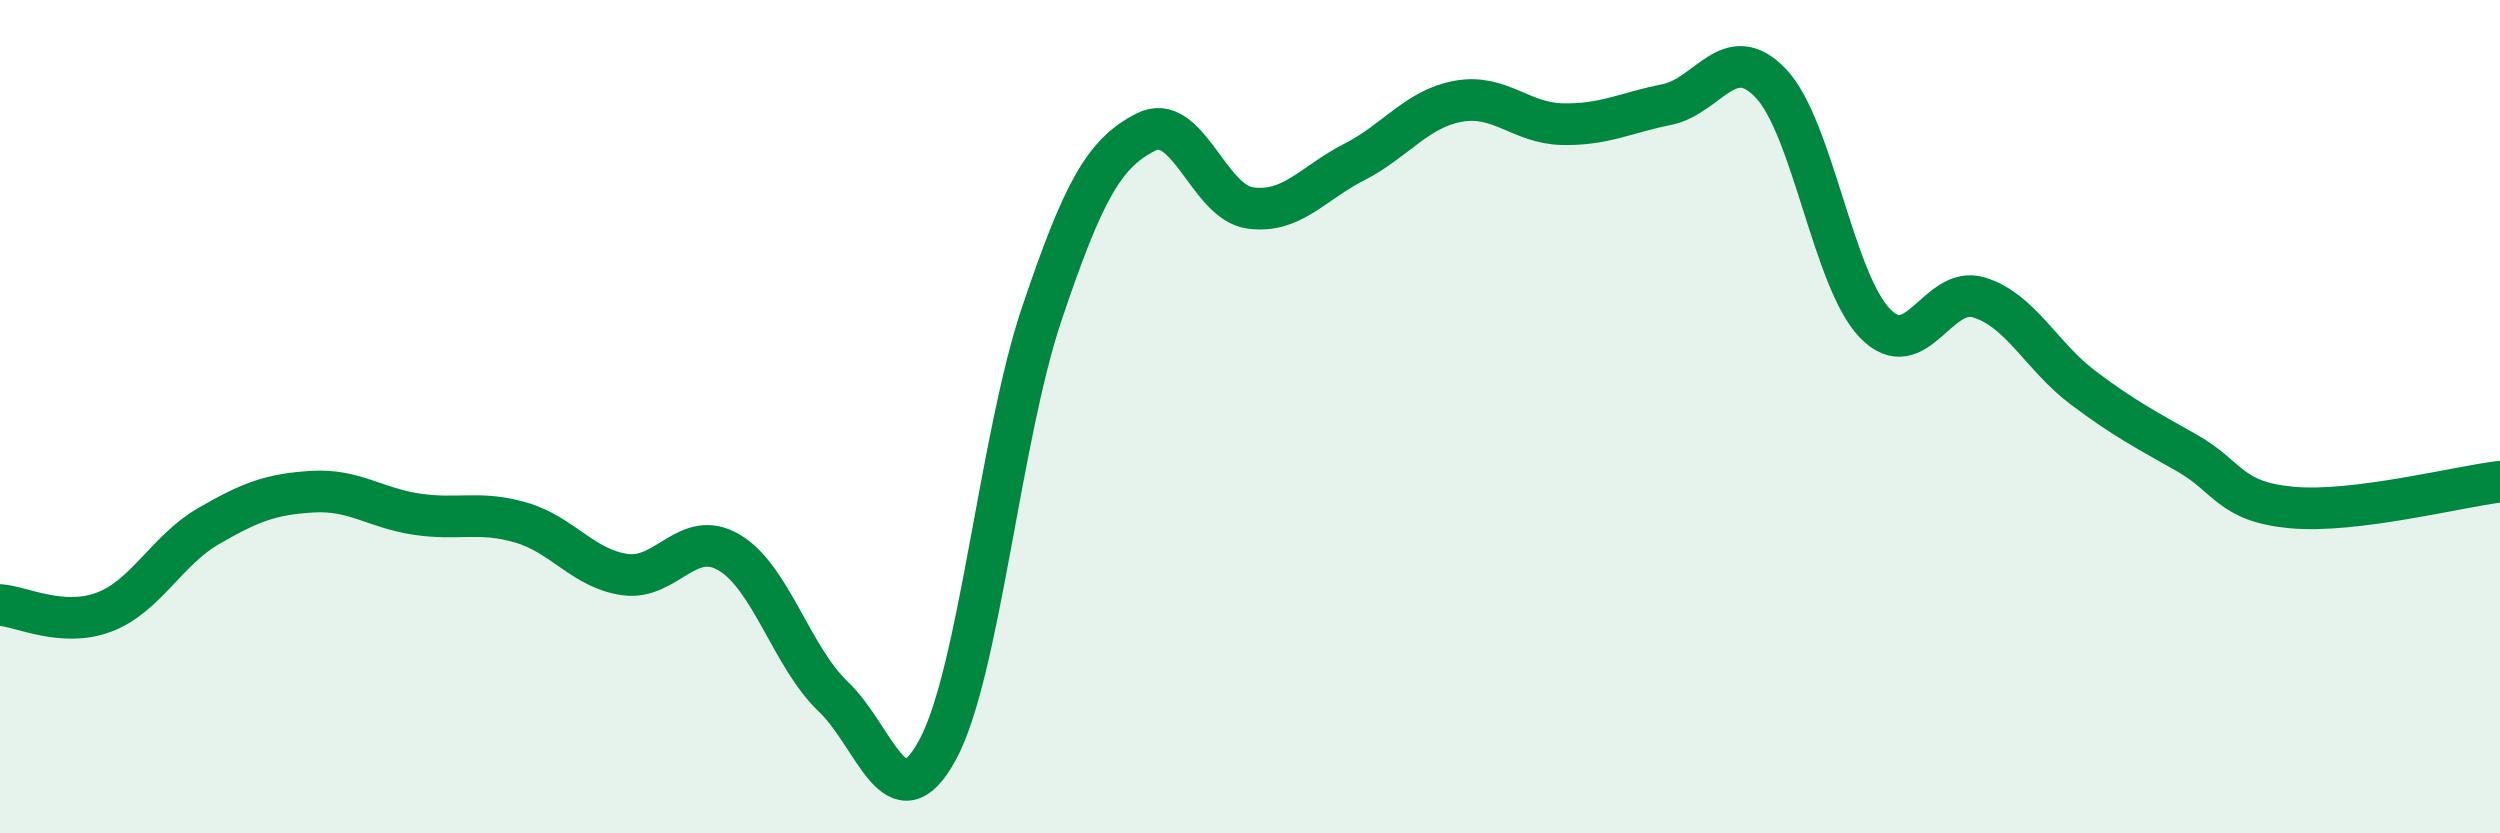 
    <svg width="60" height="20" viewBox="0 0 60 20" xmlns="http://www.w3.org/2000/svg">
      <path
        d="M 0,14.52 C 0.5,14.55 1.5,15.07 2.5,14.69 C 3.5,14.31 4,13.21 5,12.63 C 6,12.05 6.5,11.86 7.5,11.8 C 8.5,11.74 9,12.19 10,12.34 C 11,12.49 11.5,12.25 12.5,12.54 C 13.5,12.83 14,13.65 15,13.79 C 16,13.93 16.5,12.67 17.5,13.26 C 18.5,13.85 19,15.77 20,16.72 C 21,17.67 21.5,19.84 22.5,18 C 23.5,16.16 24,10.51 25,7.54 C 26,4.57 26.5,3.68 27.5,3.17 C 28.5,2.66 29,4.85 30,4.99 C 31,5.13 31.5,4.4 32.5,3.89 C 33.5,3.38 34,2.61 35,2.43 C 36,2.25 36.5,2.96 37.5,2.98 C 38.5,3 39,2.71 40,2.51 C 41,2.31 41.5,0.95 42.5,2 C 43.5,3.05 44,6.73 45,7.76 C 46,8.79 46.5,6.83 47.5,7.14 C 48.5,7.45 49,8.56 50,9.31 C 51,10.06 51.5,10.31 52.5,10.88 C 53.5,11.45 53.5,12.04 55,12.18 C 56.5,12.32 59,11.68 60,11.56L60 20L0 20Z"
        fill="#008740"
        opacity="0.1"
        stroke-linecap="round"
        stroke-linejoin="round"
      />
      <path
        d="M 0,14.52 C 0.5,14.55 1.5,15.07 2.5,14.69 C 3.5,14.31 4,13.21 5,12.63 C 6,12.05 6.5,11.86 7.5,11.8 C 8.5,11.74 9,12.19 10,12.34 C 11,12.49 11.5,12.25 12.5,12.54 C 13.5,12.83 14,13.65 15,13.79 C 16,13.93 16.5,12.67 17.5,13.26 C 18.5,13.85 19,15.77 20,16.72 C 21,17.67 21.5,19.84 22.5,18 C 23.5,16.16 24,10.51 25,7.54 C 26,4.57 26.5,3.68 27.5,3.17 C 28.5,2.66 29,4.85 30,4.99 C 31,5.13 31.5,4.4 32.5,3.89 C 33.5,3.38 34,2.61 35,2.43 C 36,2.25 36.5,2.96 37.5,2.98 C 38.5,3 39,2.71 40,2.51 C 41,2.31 41.5,0.95 42.5,2 C 43.5,3.05 44,6.73 45,7.76 C 46,8.79 46.5,6.83 47.5,7.14 C 48.5,7.45 49,8.56 50,9.31 C 51,10.06 51.5,10.31 52.5,10.88 C 53.5,11.45 53.5,12.04 55,12.18 C 56.5,12.32 59,11.68 60,11.56"
        stroke="#008740"
        stroke-width="1"
        fill="none"
        stroke-linecap="round"
        stroke-linejoin="round"
      />
    </svg>
  